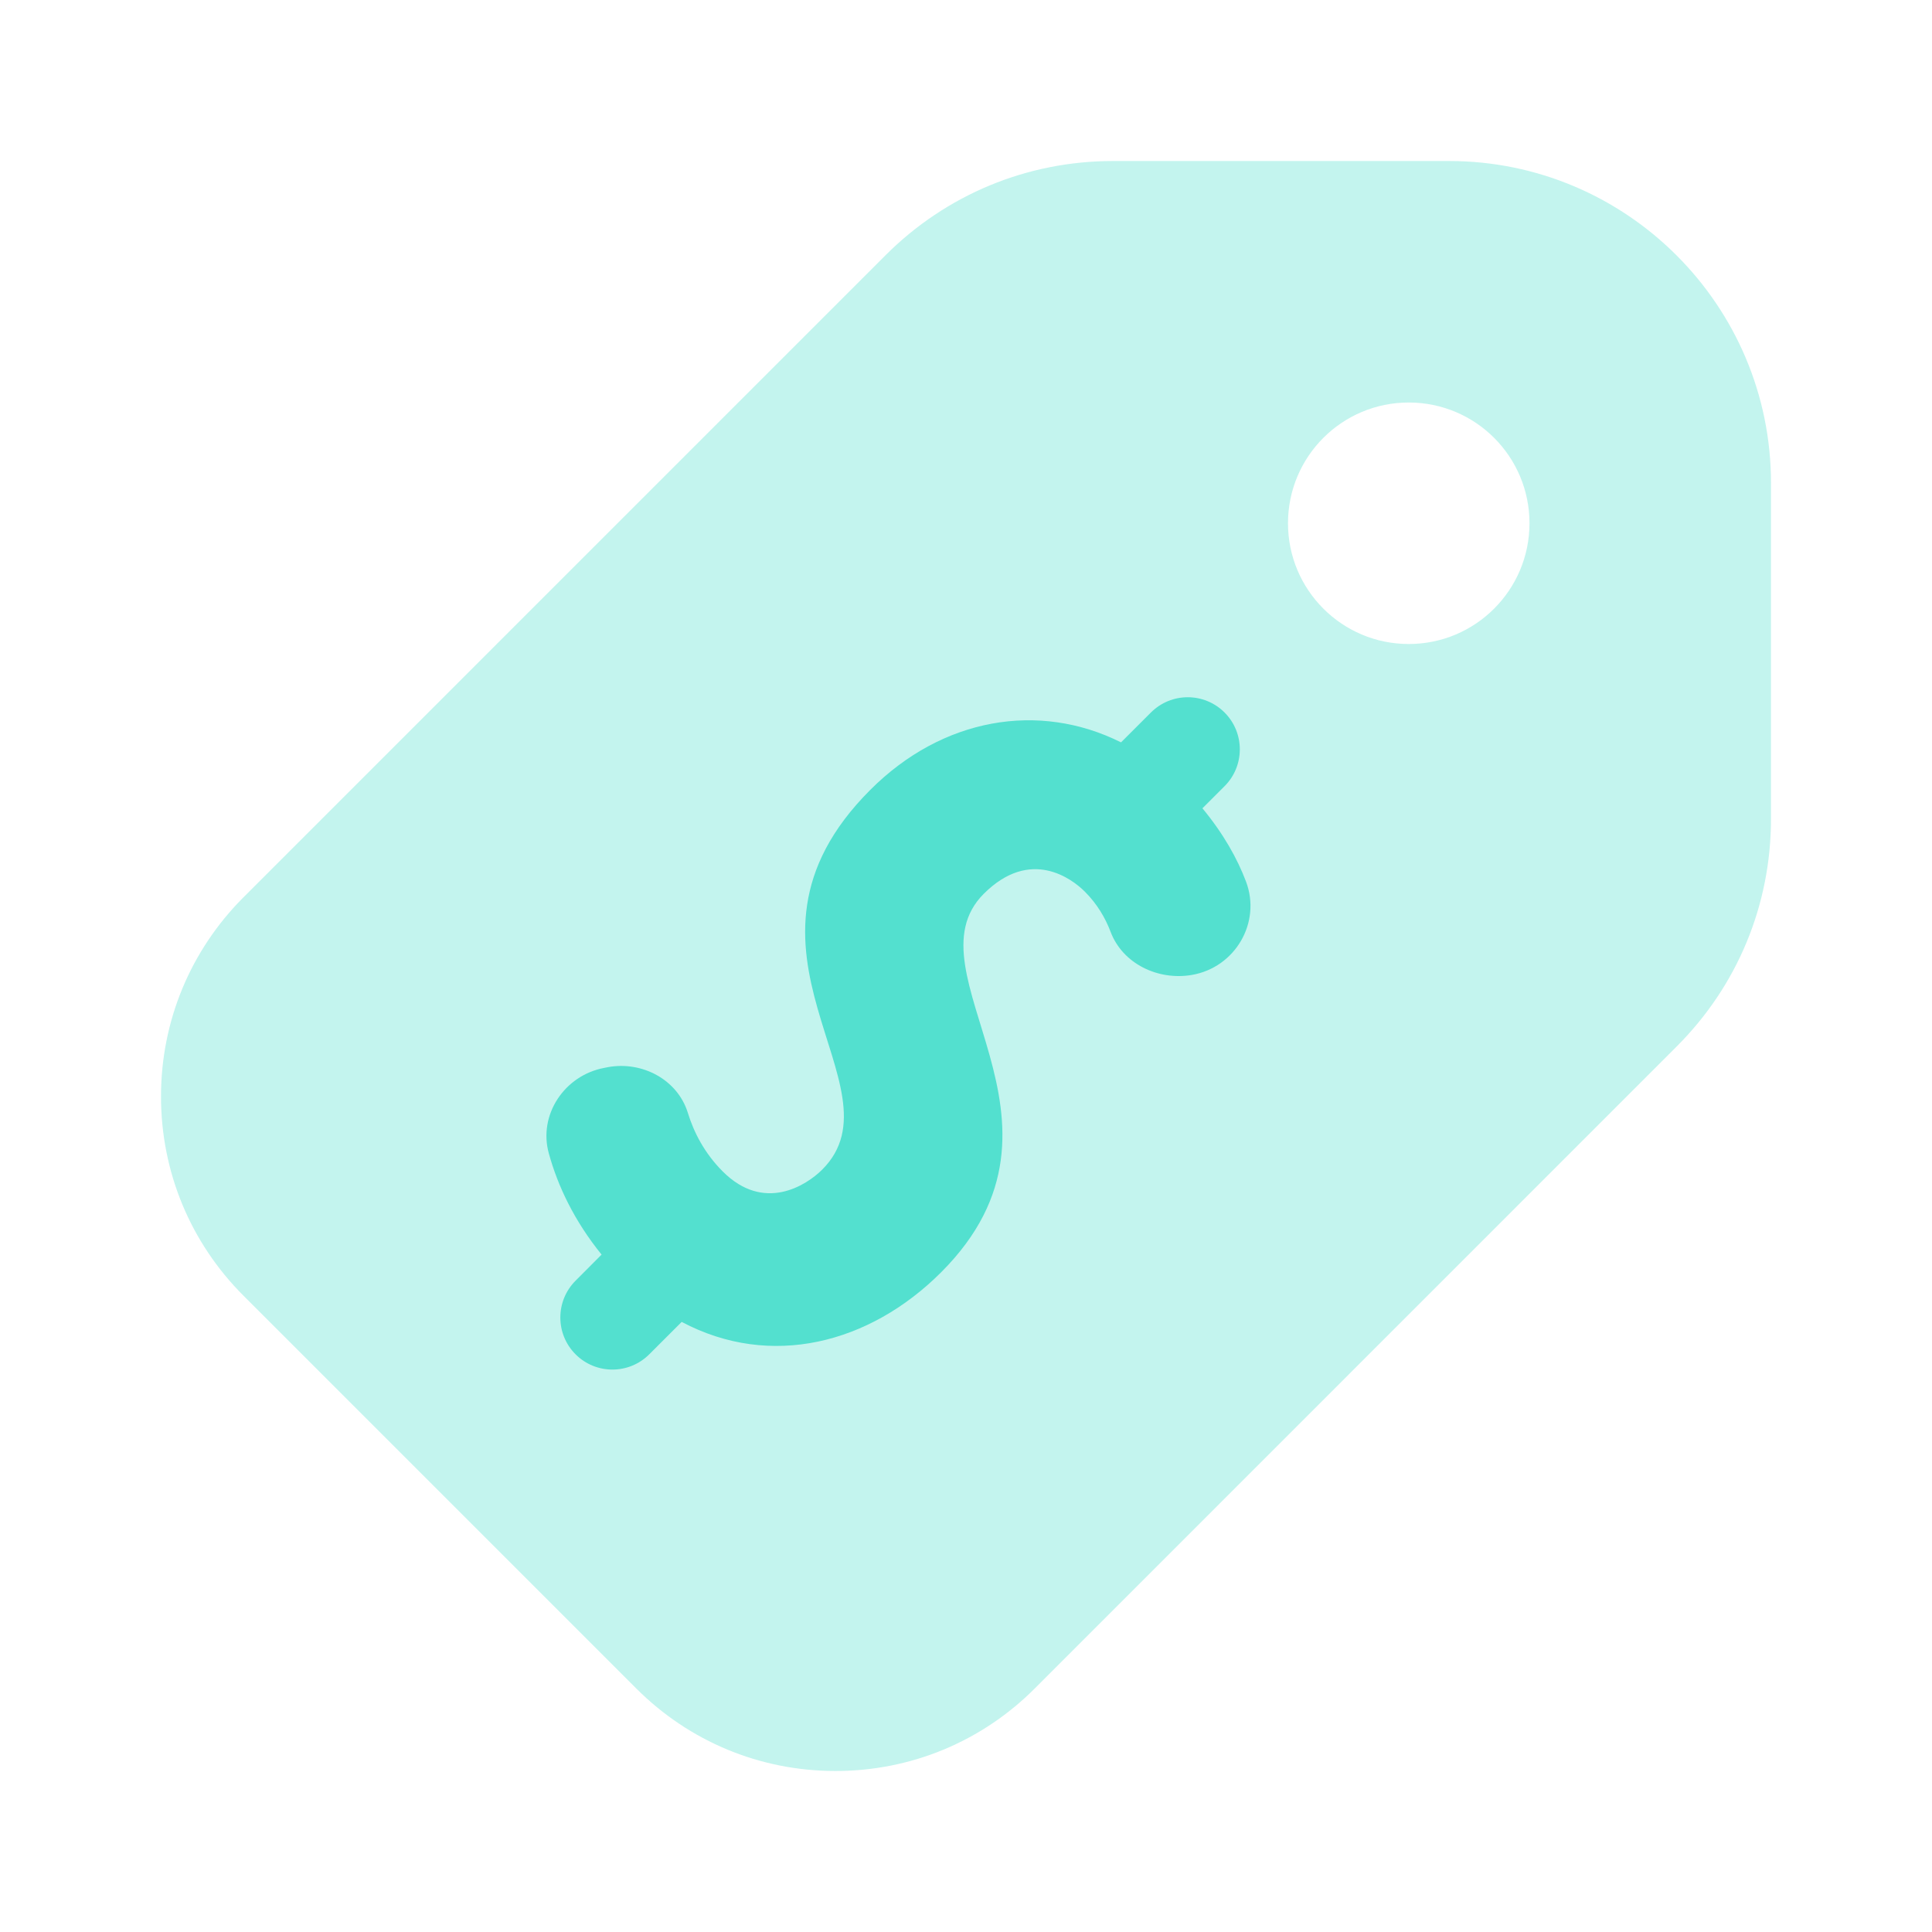 <svg width="74" height="74" viewBox="0 0 74 74" fill="none" xmlns="http://www.w3.org/2000/svg">
<path opacity="0.35" d="M55.5 6.167H42.636C39.343 6.167 36.248 7.449 33.917 9.777L9.327 34.367C7.289 36.408 6.167 39.118 6.167 41.998C6.167 44.881 7.289 47.591 9.327 49.629L24.371 64.673C26.409 66.711 29.119 67.833 32.002 67.833C34.885 67.833 37.595 66.711 39.633 64.673L64.22 40.083C66.551 37.755 67.833 34.657 67.833 31.364V18.5C67.833 11.698 62.302 6.167 55.5 6.167ZM53.958 24.667C51.402 24.667 49.333 22.595 49.333 20.042C49.333 17.486 51.402 15.417 53.958 15.417C56.514 15.417 58.583 17.486 58.583 20.042C58.583 22.595 56.514 24.667 53.958 24.667Z" fill="#53E0CF"/>
<path d="M36.044 48.735C41.872 42.908 34.644 37.271 37.681 34.234C39.47 32.446 41.064 33.664 41.551 34.151C42.032 34.632 42.34 35.169 42.538 35.69C43 36.917 44.36 37.564 45.652 37.342C47.311 37.056 48.319 35.335 47.724 33.763C47.397 32.899 46.87 31.943 46.056 30.96L46.904 30.112C47.681 29.335 47.684 28.071 46.904 27.291C46.124 26.511 44.862 26.511 44.082 27.291L42.938 28.434C39.79 26.862 36.097 27.488 33.334 30.254C27.22 36.368 34.675 41.616 31.496 44.795C30.883 45.408 29.264 46.45 27.685 44.872C26.982 44.169 26.575 43.37 26.344 42.618C25.946 41.344 24.587 40.632 23.276 40.876L23.137 40.904C21.623 41.19 20.609 42.698 21.022 44.181C21.367 45.43 21.99 46.753 23.042 48.054L22.046 49.053C21.269 49.83 21.266 51.094 22.046 51.874C22.823 52.651 24.087 52.654 24.867 51.874L26.11 50.632C29.52 52.441 33.309 51.467 36.044 48.735Z" fill="#53E0CF"/>
</svg>
